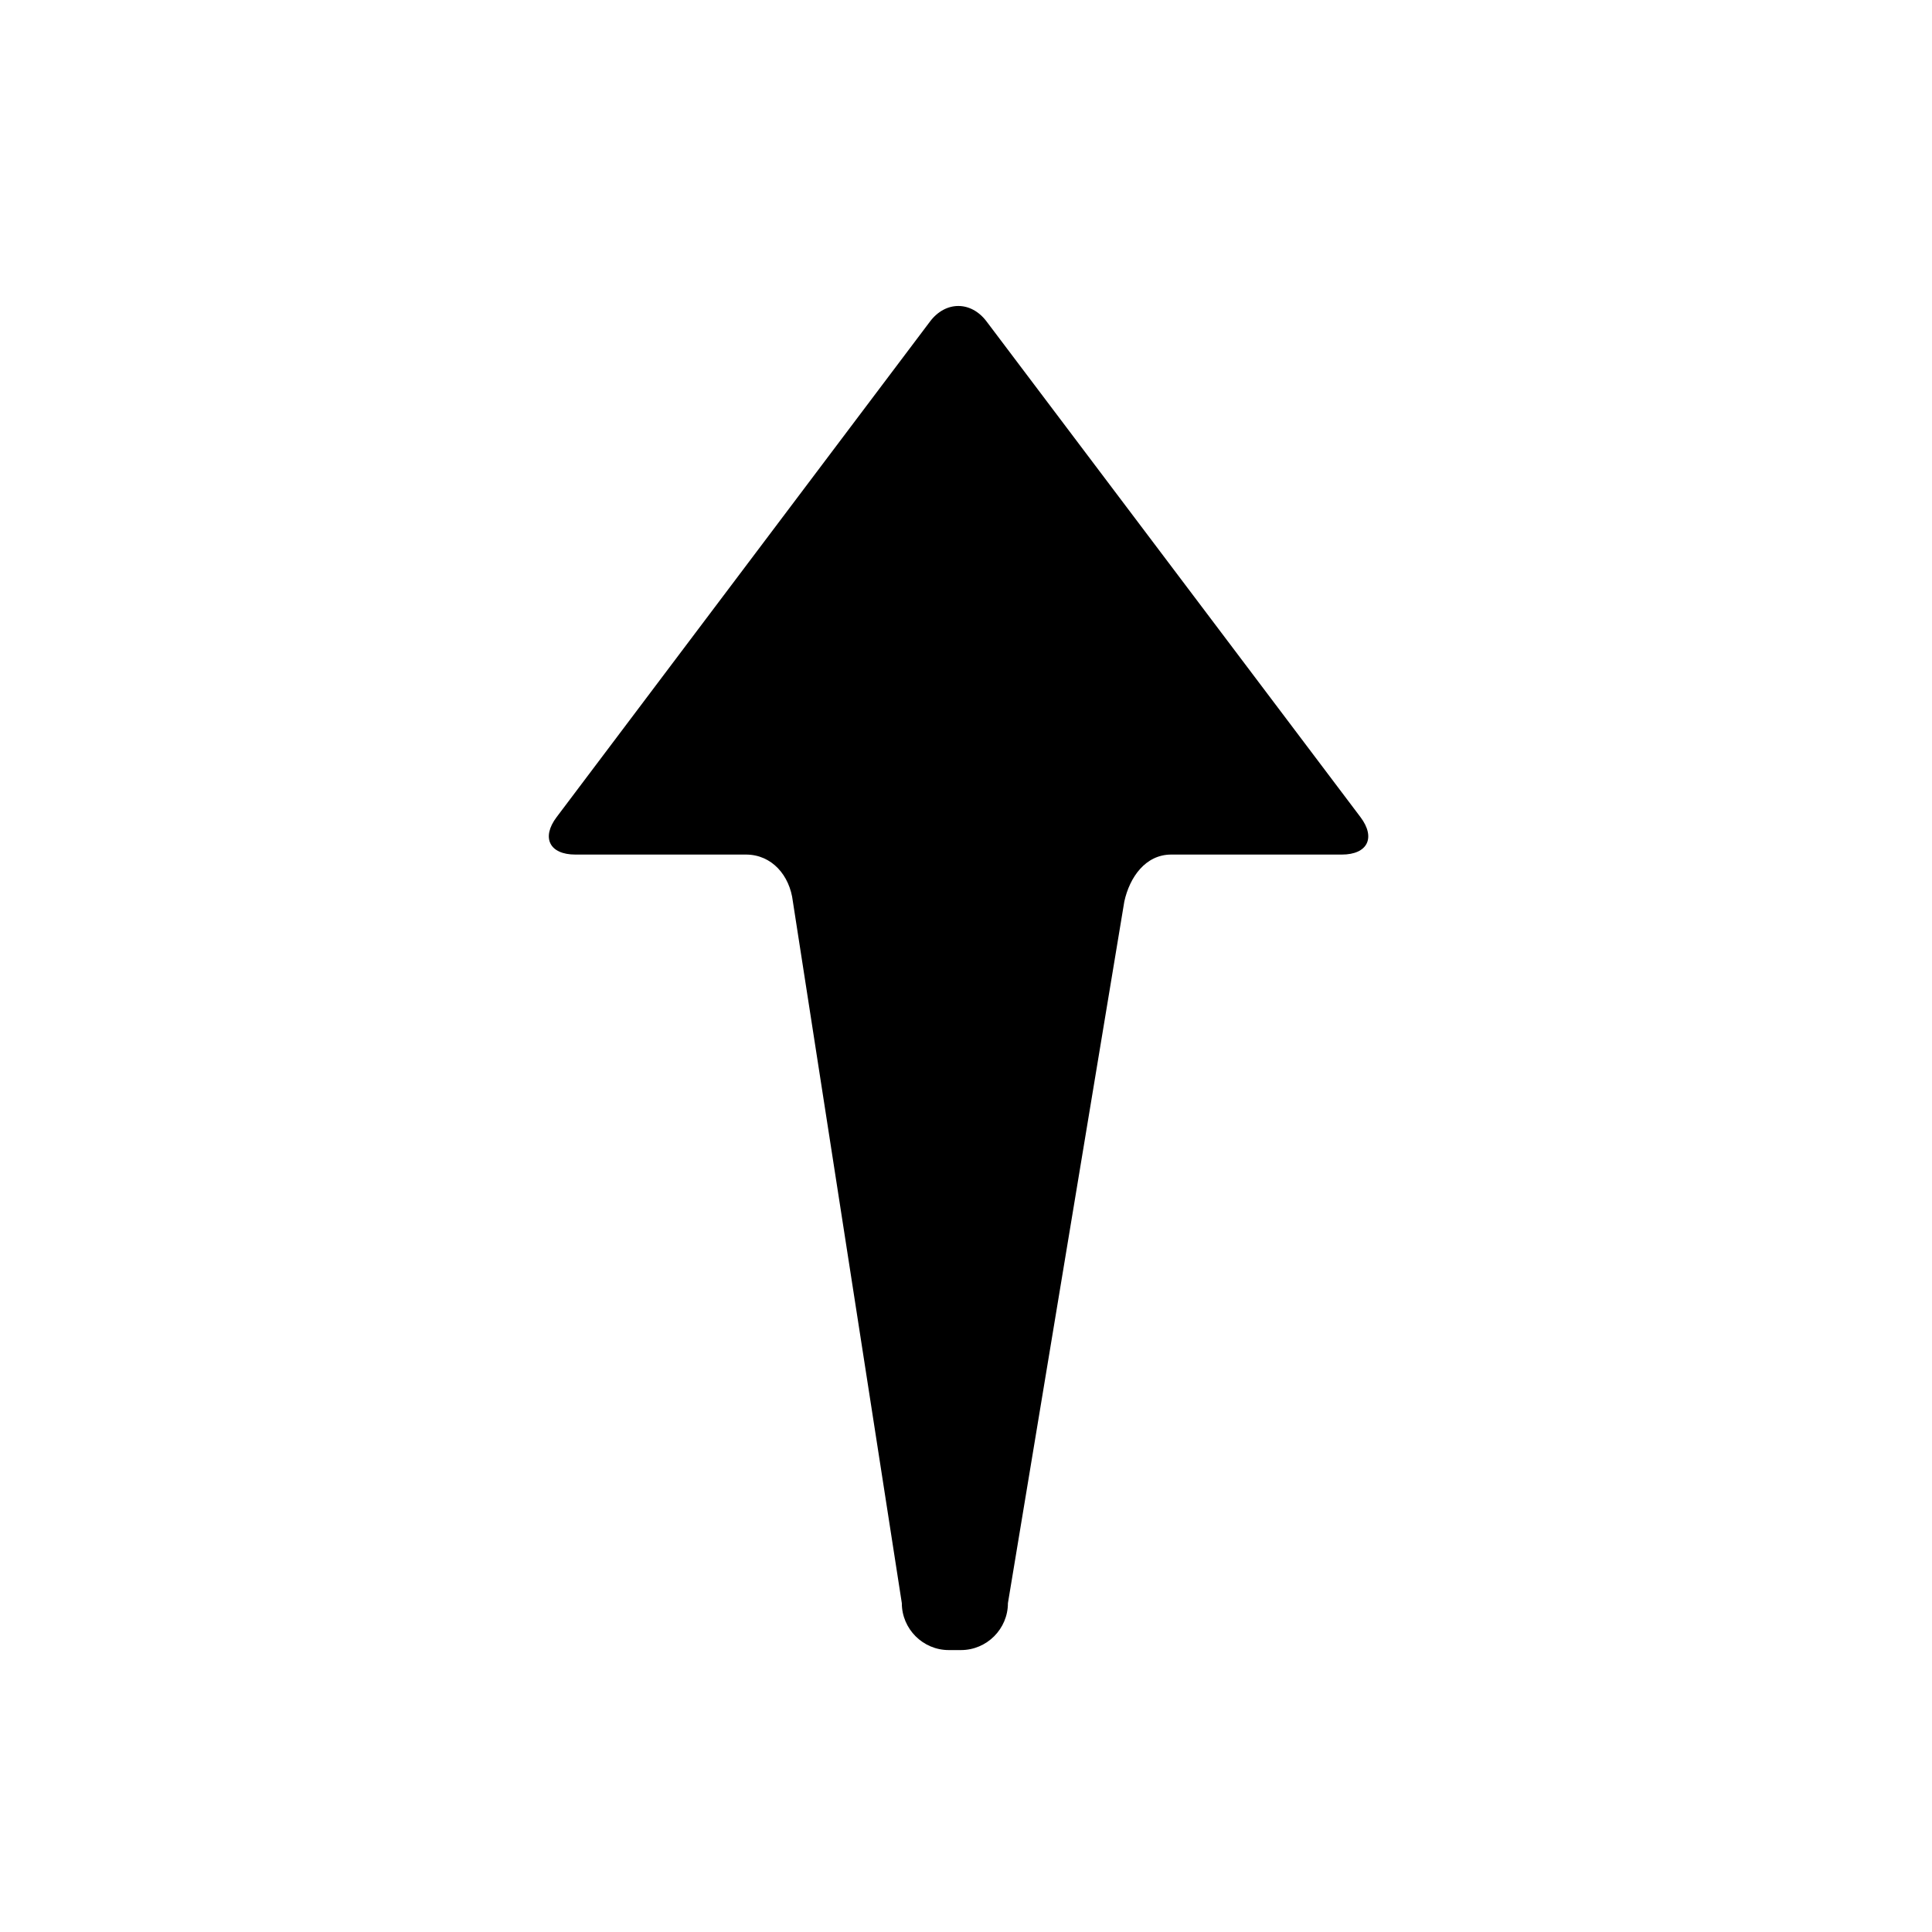 <?xml version="1.0" encoding="UTF-8"?>
<!-- The Best Svg Icon site in the world: iconSvg.co, Visit us! https://iconsvg.co -->
<svg fill="#000000" width="800px" height="800px" version="1.1" viewBox="144 144 512 512" xmlns="http://www.w3.org/2000/svg">
 <path d="m499.59 370.47c6.836 0 9.062-4.469 4.949-9.926l-99.094-131.36c-4.117-5.461-10.852-5.457-14.969 0.004l-98.965 131.35c-4.117 5.461-1.883 9.93 4.953 9.93h45.219c6.836 0 11.617 5.492 12.434 12.434l28.875 185.95c0 6.836 5.594 12.434 12.434 12.434h3.25c6.836 0 12.434-5.594 12.434-12.434l30.848-185.95c1.406-6.414 5.594-12.434 12.434-12.434z"/>
</svg>